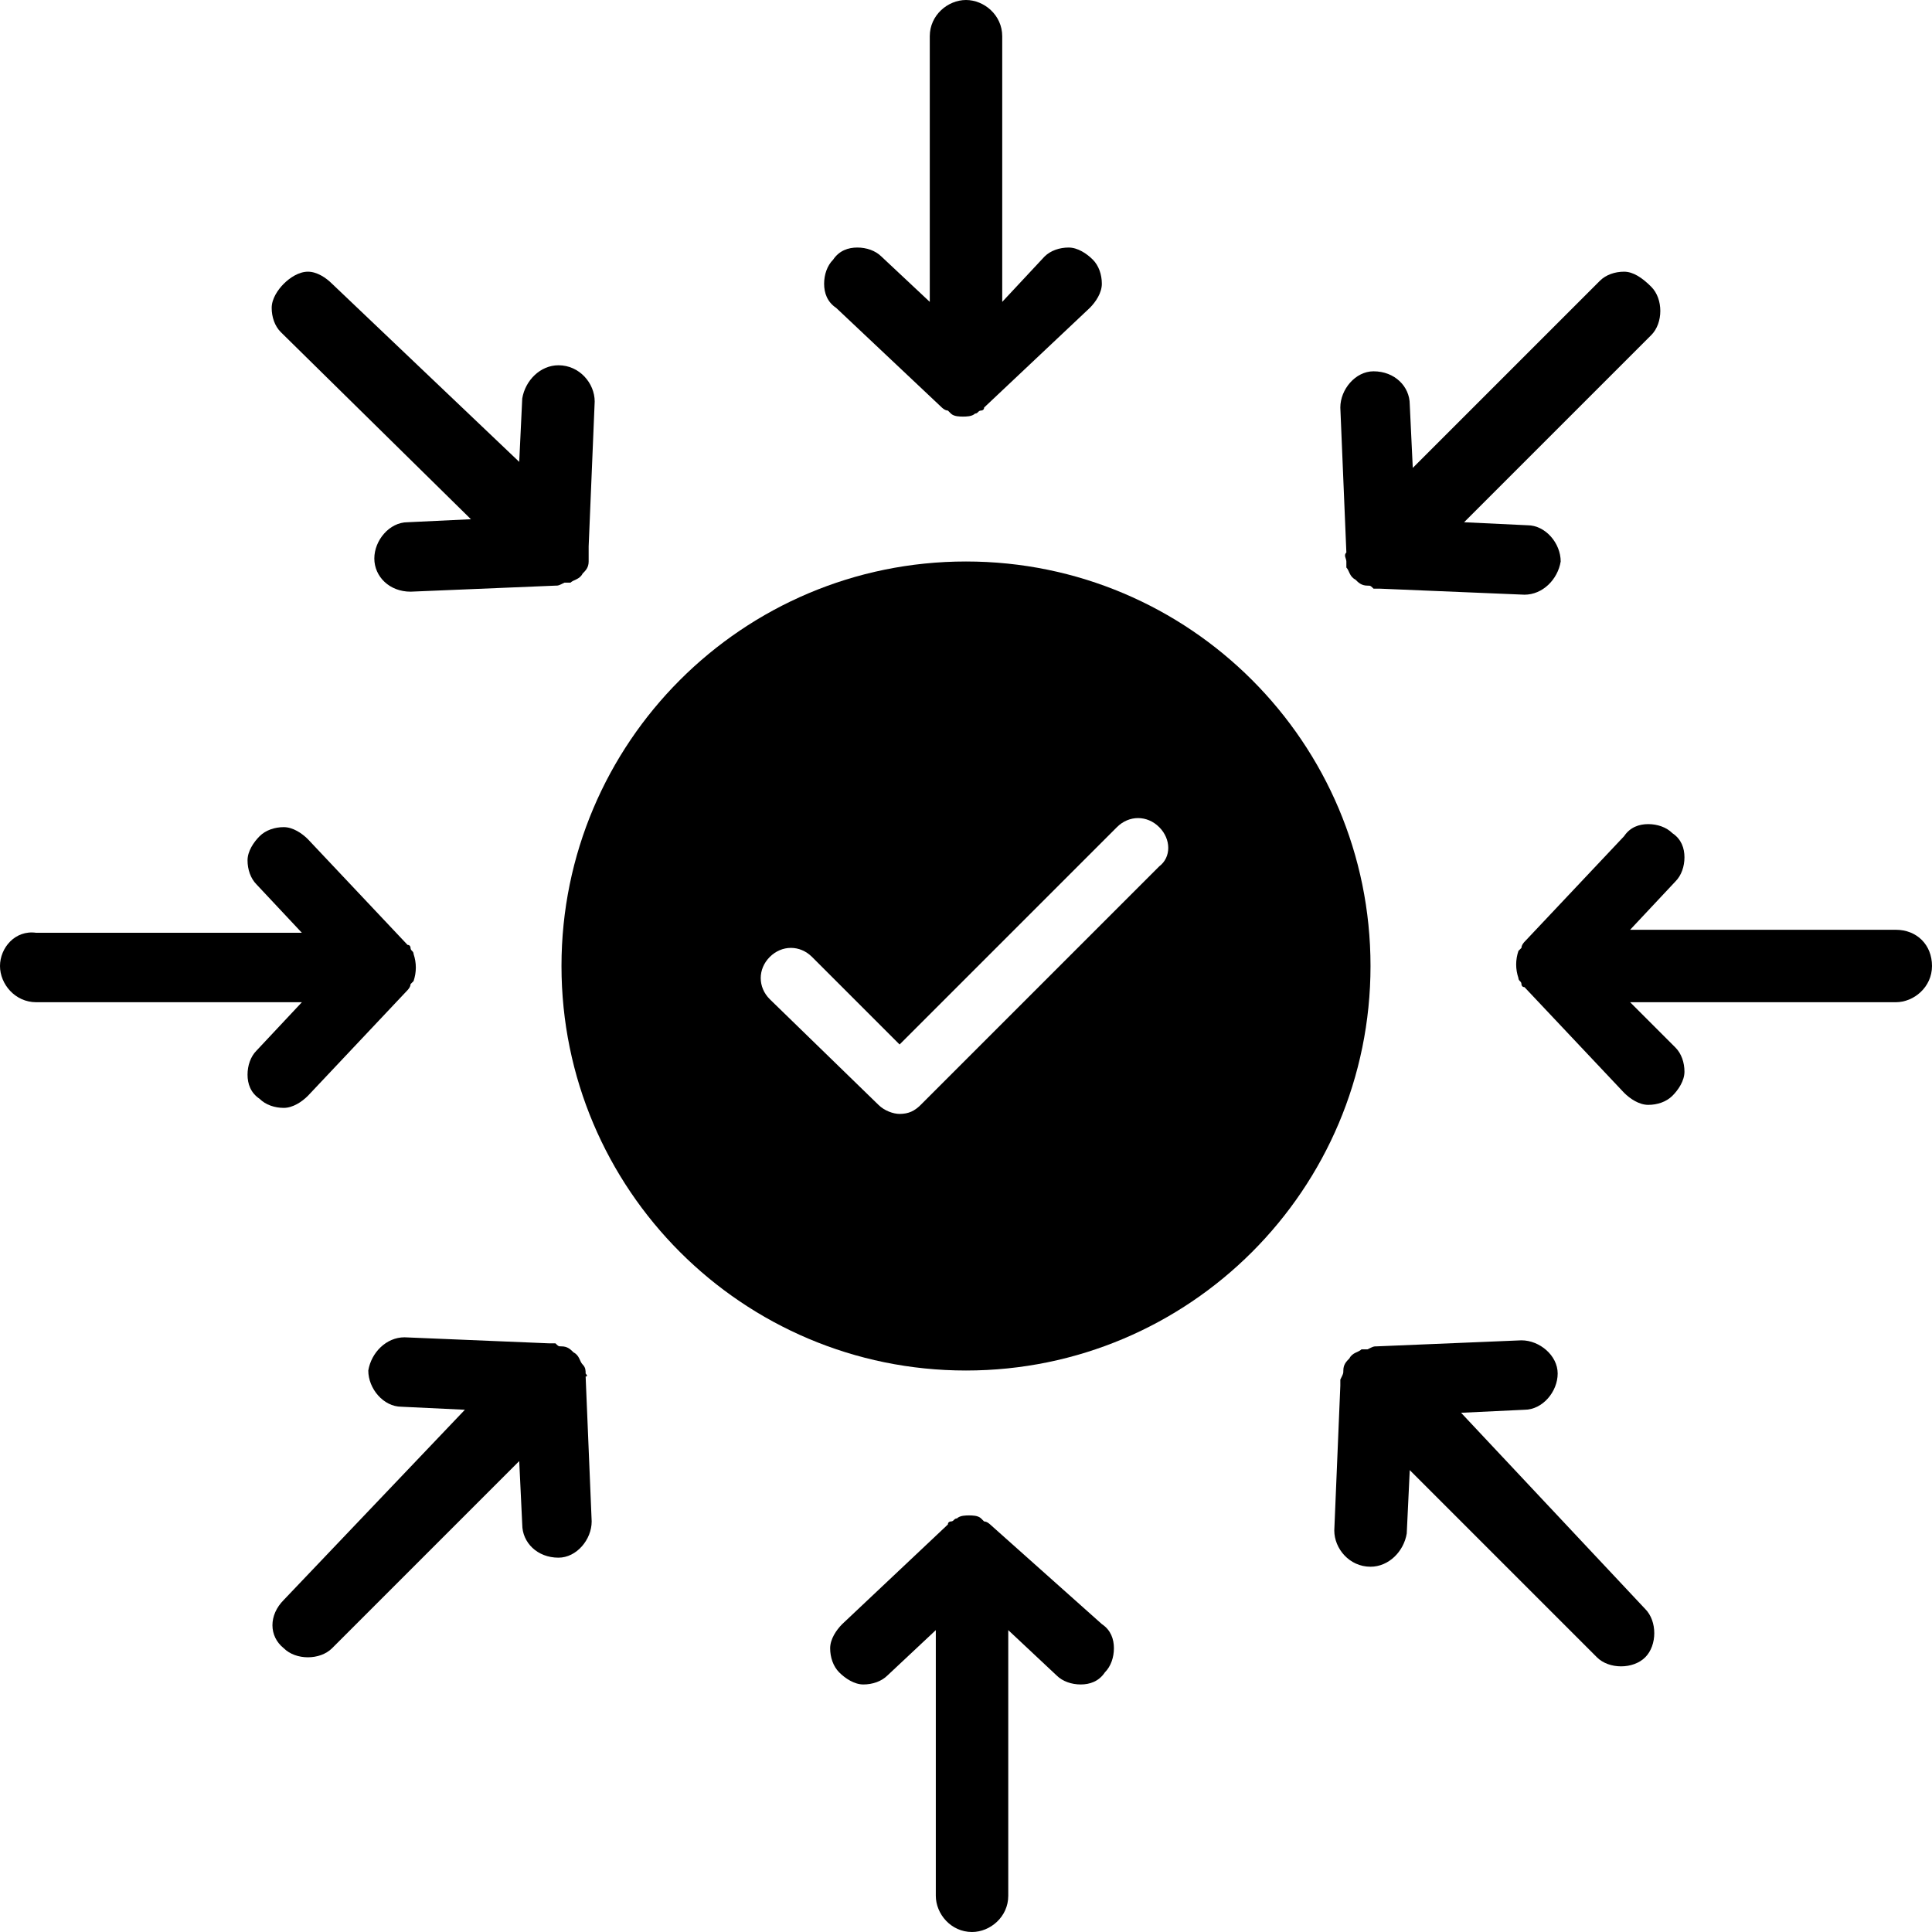 <svg id="Layer_1" enable-background="new 0 0 64 64" height="512" viewBox="0 0 64 64" width="512" xmlns="http://www.w3.org/2000/svg"><g><g><path d="m31.2 13.5s.1.1.2.1c0 0 .1.1.1.1.1.1.3.1.4.1s.3 0 .4-.1c.1 0 .1-.1.2-.1 0 0 .1 0 .1-.1l3.5-3.3c.2-.2.4-.5.4-.8s-.1-.6-.3-.8-.5-.4-.8-.4-.6.1-.8.3l-1.4 1.5v-8.8c0-.7-.6-1.2-1.2-1.2s-1.2.5-1.2 1.2v8.8l-1.6-1.5c-.2-.2-.5-.3-.8-.3s-.6.1-.8.4c-.2.2-.3.5-.3.8s.1.6.4.8z"/><path d="m15.6 17.2-2.1.1c-.6 0-1.1.6-1.1 1.2s.5 1.1 1.2 1.1l4.8-.2c.1 0 .1 0 .3-.1h.2c.1-.1.3-.1.4-.3.1-.1.2-.2.2-.4 0-.1 0-.1 0-.2v-.1s0-.1 0-.2l.2-4.8c0-.6-.5-1.2-1.2-1.2-.6 0-1.1.5-1.2 1.1l-.1 2.1-6.2-5.9c-.2-.2-.5-.4-.8-.4s-.6.2-.8.4-.4.5-.4.8.1.6.3.8z"/><path d="m10.2 36.3 3.3-3.5s.1-.1.1-.2c0 0 .1-.1.1-.1.1-.3.1-.6 0-.9 0-.1-.1-.1-.1-.2 0 0 0-.1-.1-.1l-3.3-3.5c-.2-.2-.5-.4-.8-.4s-.6.1-.8.3-.4.5-.4.8.1.6.3.8l1.5 1.6h-8.8c-.7-.1-1.2.5-1.2 1.1s.5 1.2 1.2 1.2h8.8l-1.5 1.6c-.2.2-.3.5-.3.8s.1.6.4.8c.2.2.5.3.8.3s.6-.2.8-.4z"/><path d="m19.4 45.5c0-.1 0-.2-.1-.3s-.1-.3-.3-.4c-.1-.1-.2-.2-.4-.2-.1 0-.1 0-.2-.1 0 0-.1 0-.2 0l-4.8-.2c-.6 0-1.1.5-1.2 1.1 0 .6.5 1.2 1.1 1.2l2.1.1-6 6.3c-.5.5-.5 1.2 0 1.6.2.2.5.3.8.3s.6-.1.8-.3l6.2-6.2.1 2.1c0 .6.5 1.1 1.2 1.1.6 0 1.1-.6 1.1-1.2l-.2-4.8c.1 0 0-.1 0-.1z"/><path d="m32.8 50.5s-.1-.1-.2-.1c0 0-.1-.1-.1-.1-.1-.1-.3-.1-.4-.1s-.3 0-.4.1c-.1 0-.1.1-.2.1 0 0-.1 0-.1.1l-3.5 3.3c-.2.2-.4.5-.4.8s.1.6.3.8.5.4.8.4.6-.1.8-.3l1.6-1.5v8.8c0 .6.5 1.2 1.2 1.2.6 0 1.2-.5 1.2-1.2v-8.8l1.6 1.5c.2.2.5.3.8.3s.6-.1.8-.4c.2-.2.3-.5.3-.8s-.1-.6-.4-.8z"/><path d="m48.4 46.8 2.1-.1c.6 0 1.1-.6 1.1-1.2s-.6-1.1-1.2-1.1l-4.8.2c-.1 0-.1 0-.3.1 0 0-.1 0-.2 0-.1.1-.3.1-.4.3-.1.1-.2.2-.2.4 0 .1 0 .1-.1.3v.2l-.2 4.8c0 .6.5 1.2 1.2 1.2.6 0 1.1-.5 1.2-1.1l.1-2.1 6.2 6.2c.2.2.5.3.8.3s.6-.1.8-.3.3-.5.3-.8-.1-.6-.3-.8z"/><path d="m62.8 30.8h-8.8l1.5-1.6c.2-.2.3-.5.3-.8s-.1-.6-.4-.8c-.2-.2-.5-.3-.8-.3s-.6.1-.8.4l-3.3 3.5s-.1.1-.1.2c0 0-.1.1-.1.1-.1.3-.1.6 0 .9 0 .1.1.1.1.2 0 0 0 .1.1.1l3.3 3.5c.2.2.5.4.8.4s.6-.1.8-.3.4-.5.4-.8-.1-.6-.3-.8l-1.5-1.5h8.8c.6 0 1.2-.5 1.2-1.2s-.5-1.2-1.2-1.2z"/><path d="m44.6 18.6v.2c.1.1.1.3.3.4.1.1.2.2.4.2.1 0 .1 0 .2.1h.2l4.8.2c.6 0 1.1-.5 1.2-1.1 0-.6-.5-1.2-1.1-1.2l-2.1-.1 6.2-6.2c.2-.2.3-.5.3-.8s-.1-.6-.3-.8c-.3-.3-.6-.5-.9-.5s-.6.1-.8.3l-6.2 6.2-.1-2.1c0-.6-.5-1.1-1.2-1.1-.6 0-1.1.6-1.1 1.2l.2 4.8c-.1.1 0 .2 0 .3z"/><path d="m32 18.6c-7.4 0-13.4 6-13.4 13.4s6 13.4 13.4 13.4 13.4-6 13.4-13.4-6-13.4-13.4-13.4zm6.4 10.1-7.9 7.9c-.2.2-.4.3-.7.3-.2 0-.5-.1-.7-.3l-3.6-3.5c-.4-.4-.4-1 0-1.4s1-.4 1.4 0l2.9 2.9 7.2-7.2c.4-.4 1-.4 1.4 0s.4 1 0 1.3z"/></g></g></svg>